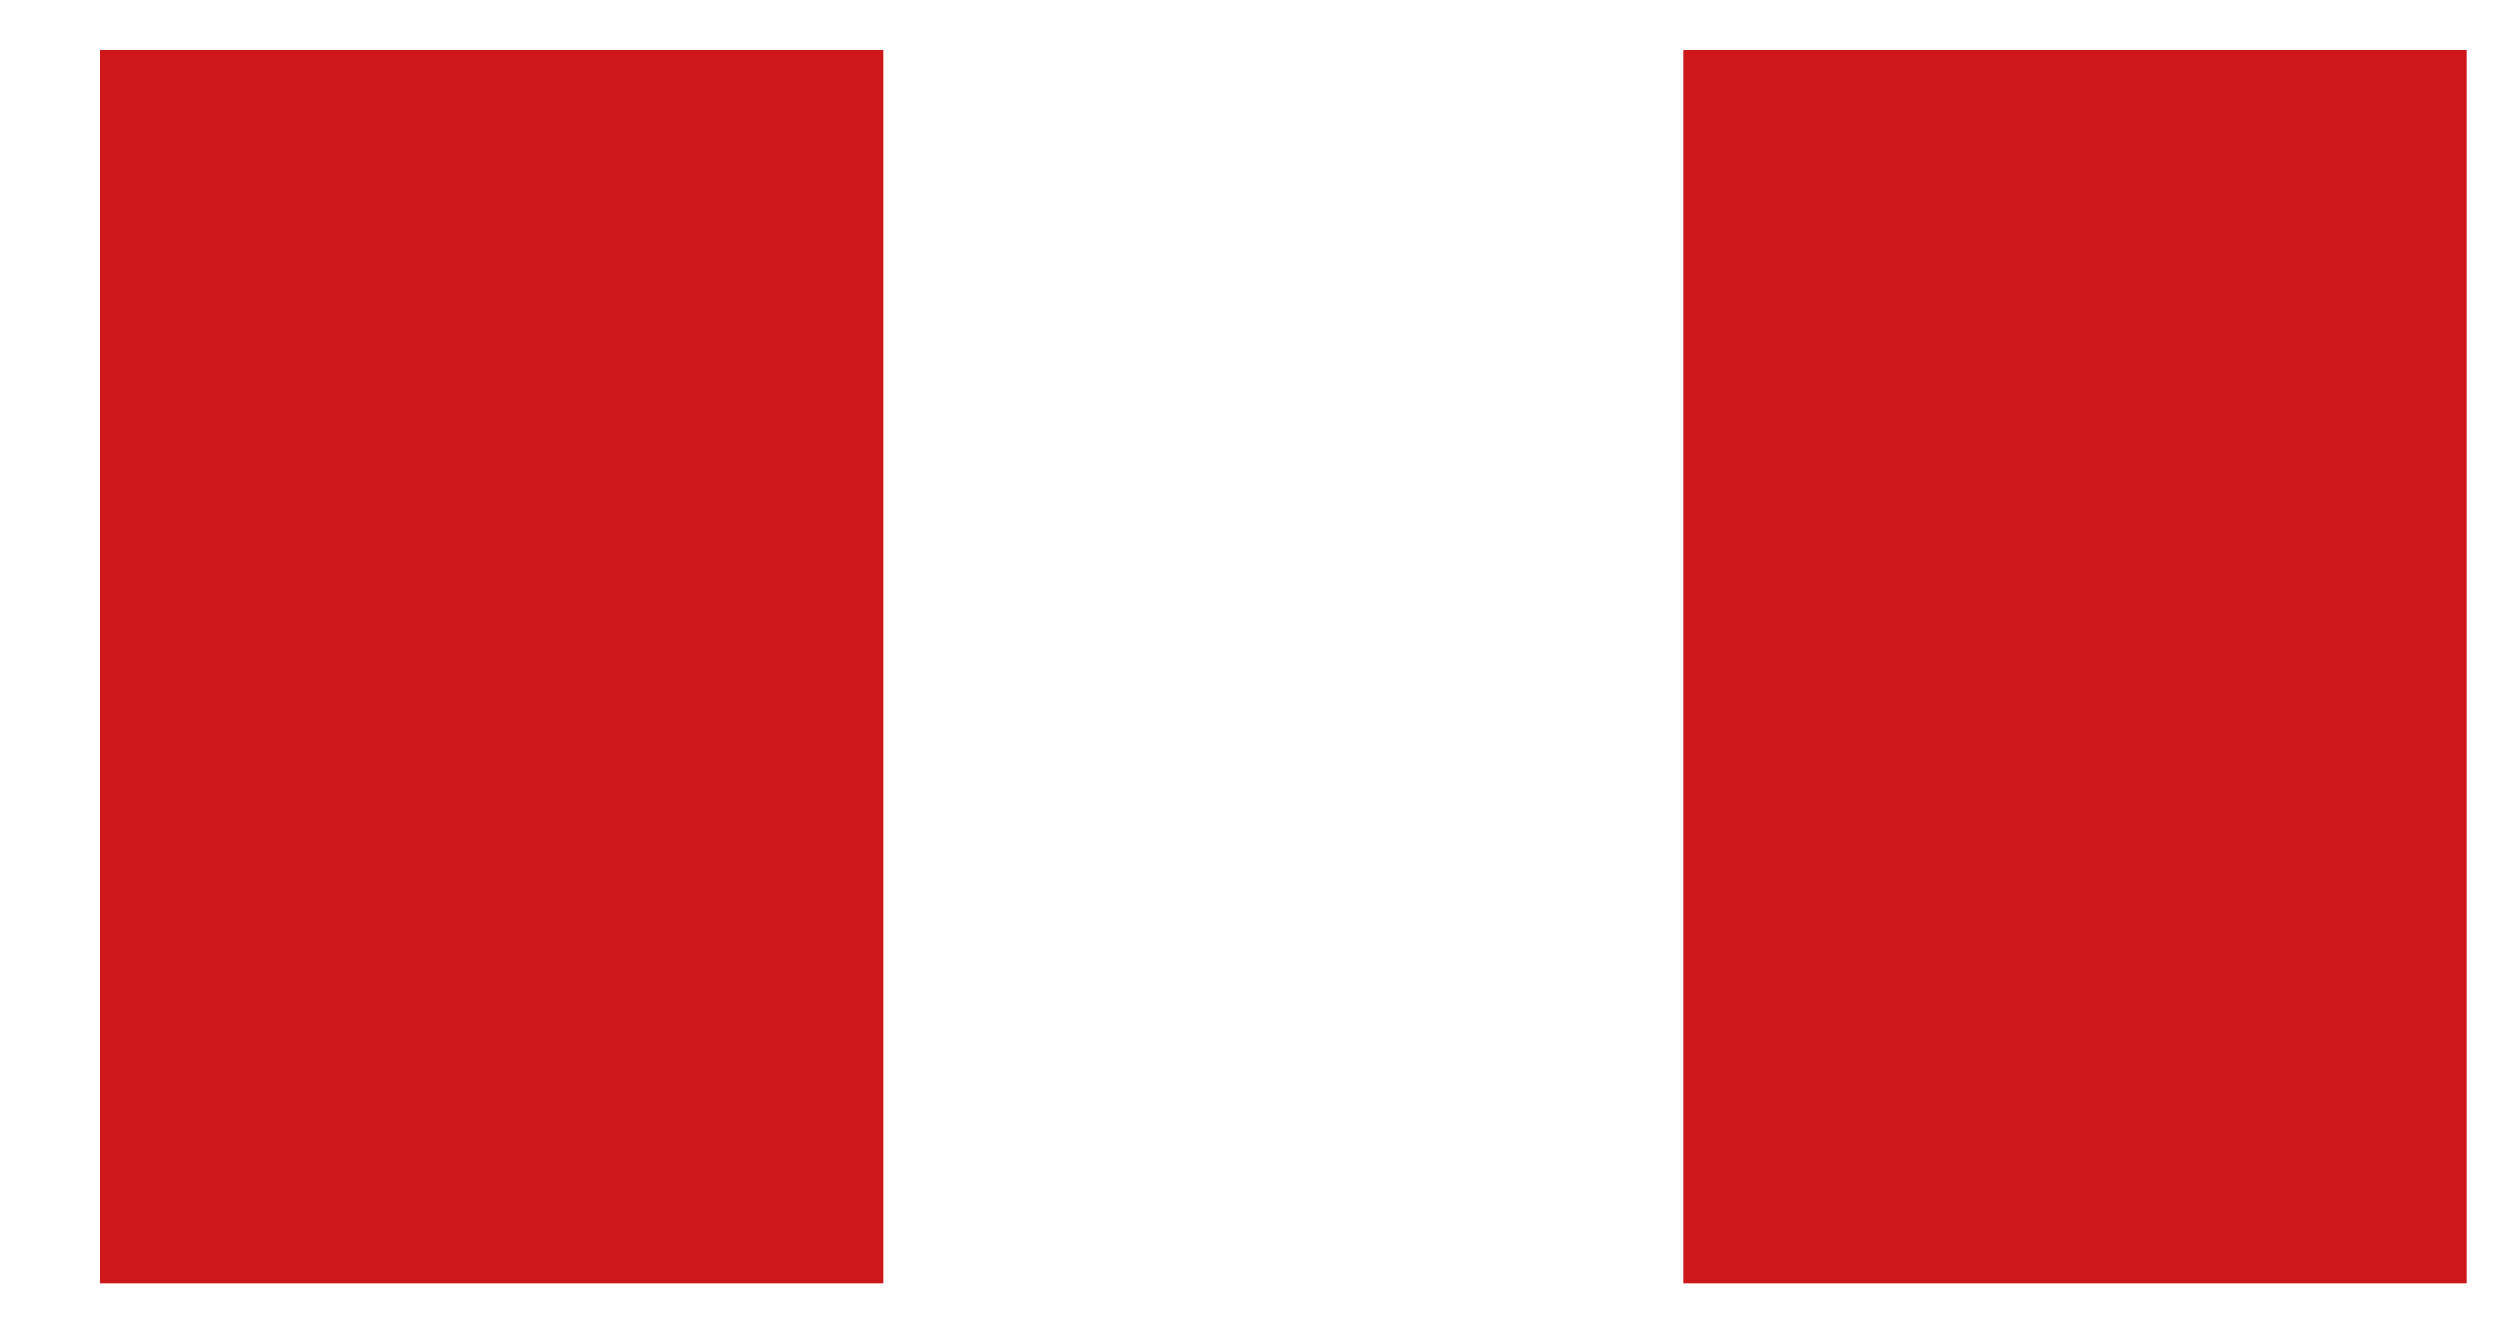 <svg width="15" height="8" viewBox="0 0 15 8" fill="none" xmlns="http://www.w3.org/2000/svg">
<path d="M14.8 0.3H10.1V7.7H14.8V0.3Z" fill="#CD1719"/>
<path d="M5.3 0.3H0.6V7.7H5.3V0.3Z" fill="#CD1719"/>
</svg>
